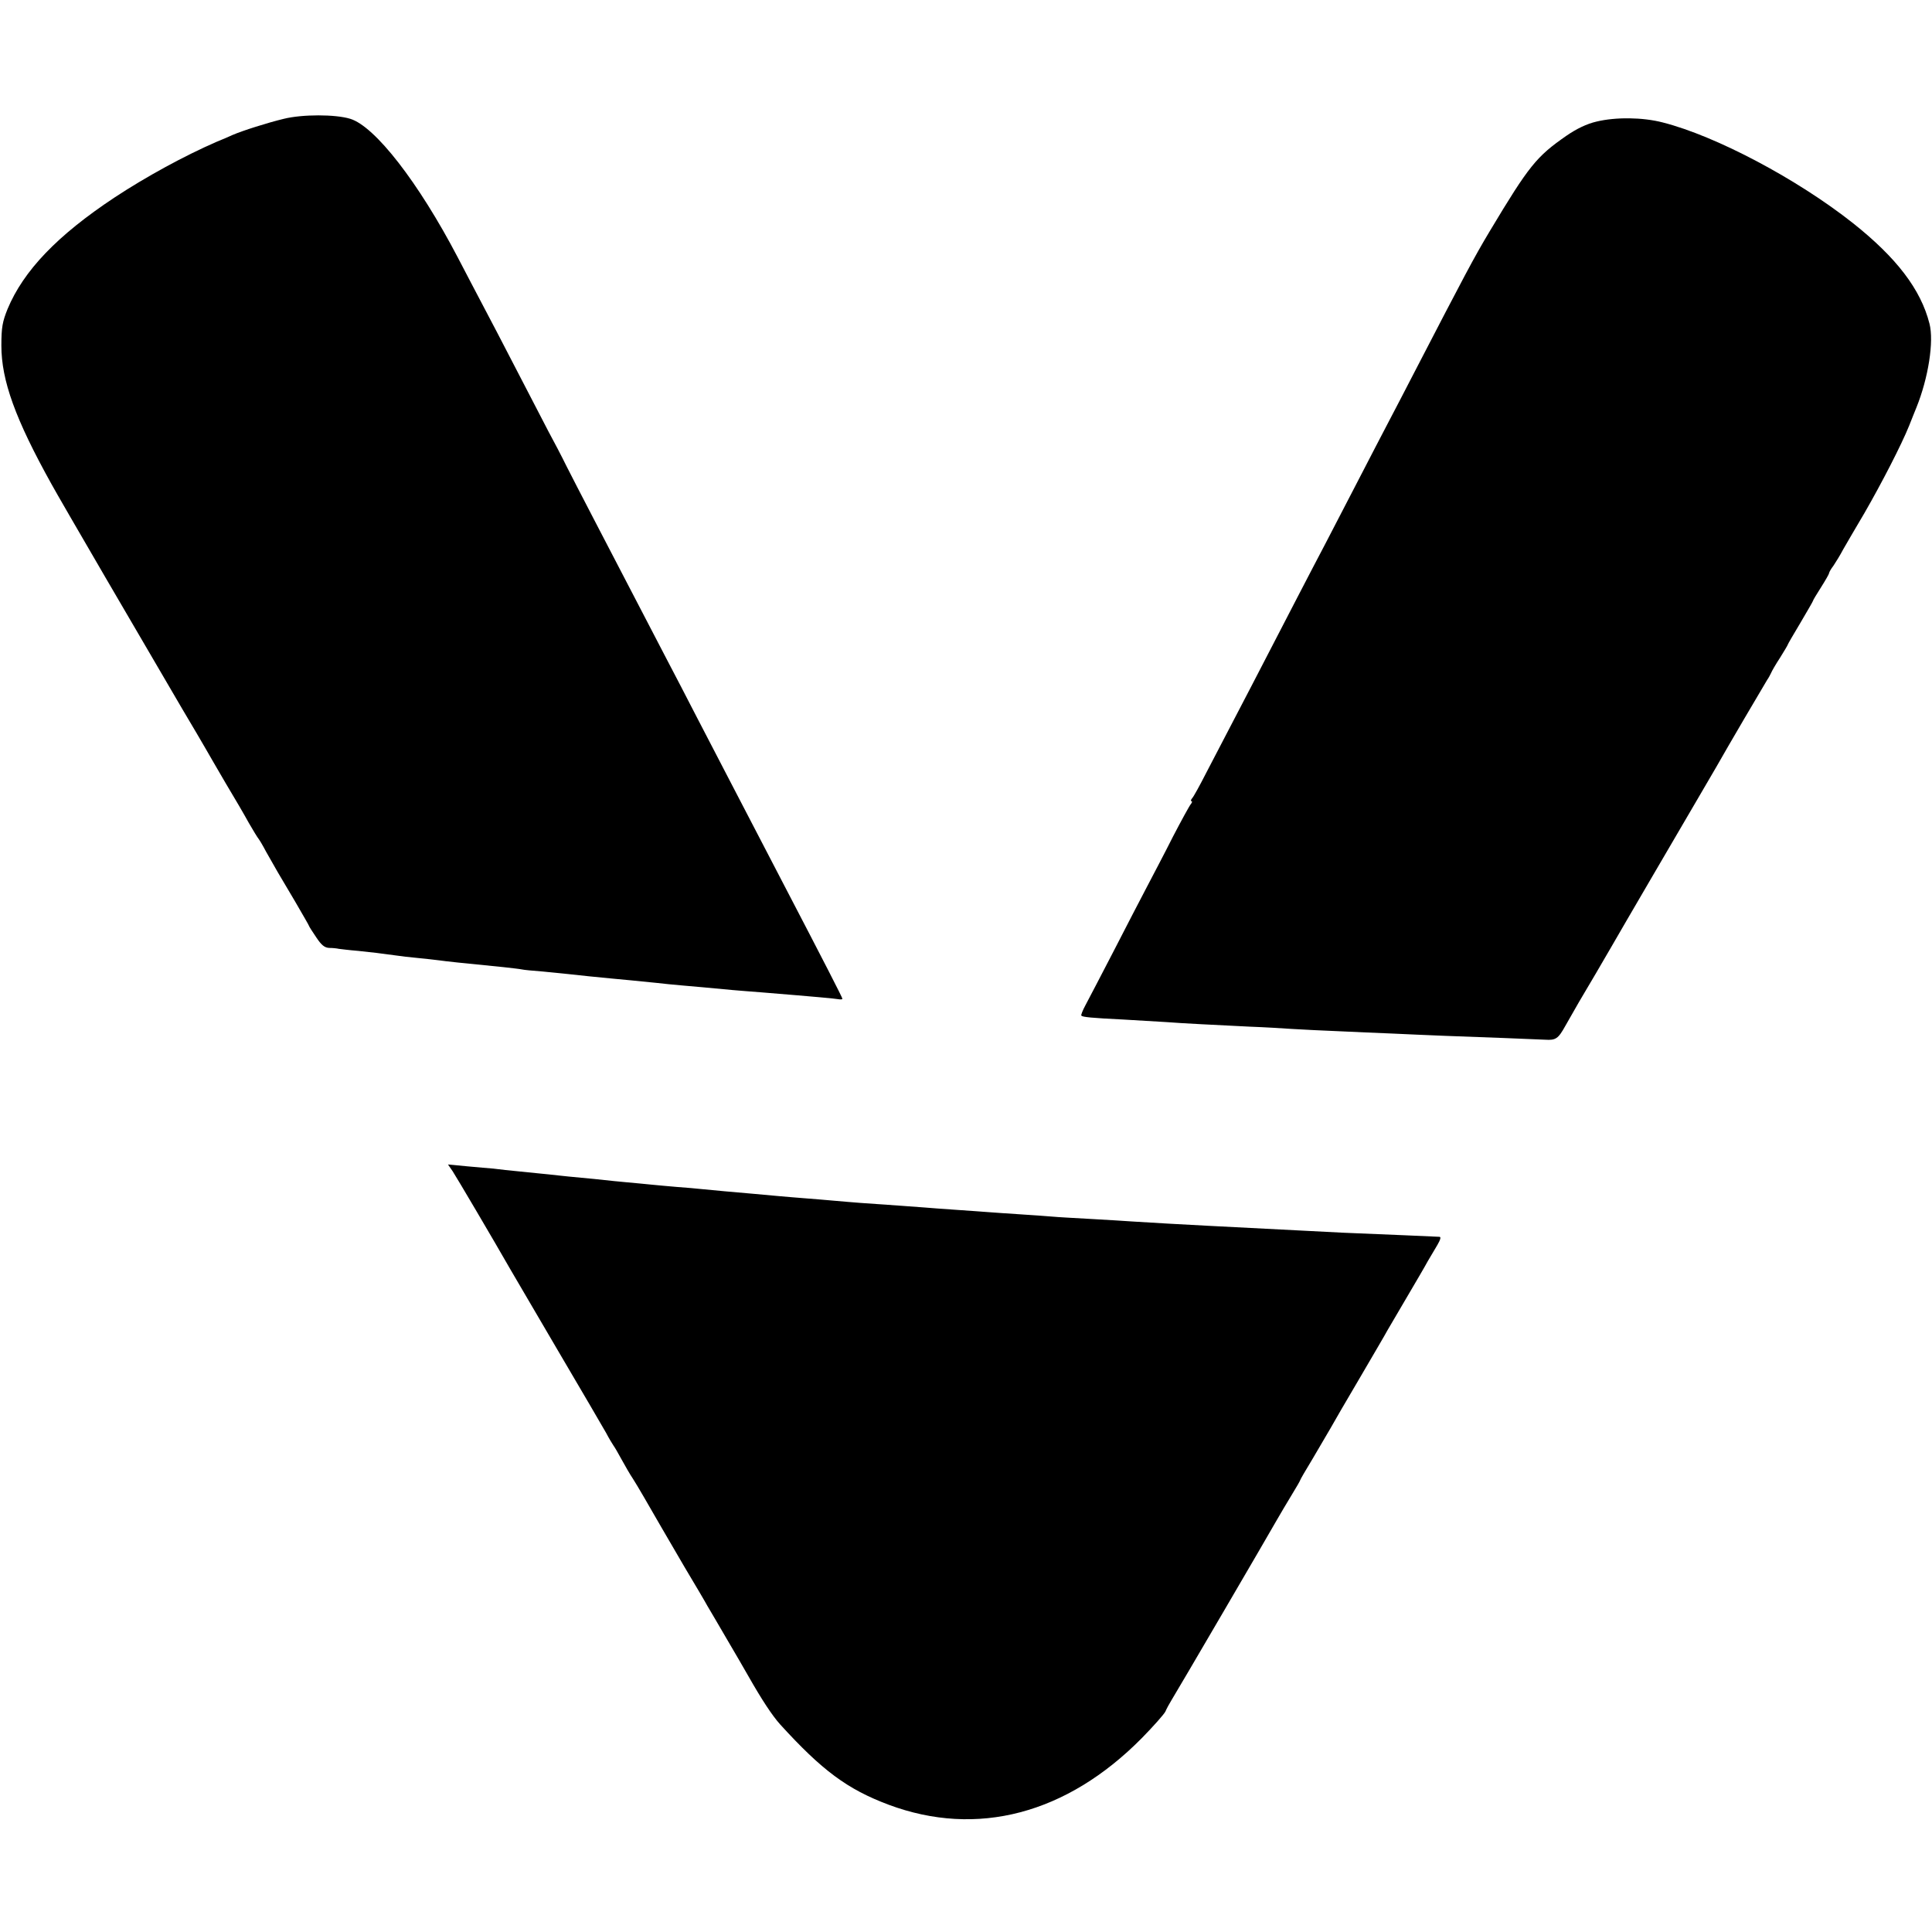 <?xml version="1.0" standalone="no"?>
<!DOCTYPE svg PUBLIC "-//W3C//DTD SVG 20010904//EN"
 "http://www.w3.org/TR/2001/REC-SVG-20010904/DTD/svg10.dtd">
<svg version="1.0" xmlns="http://www.w3.org/2000/svg"
 width="844pt" height="844pt" viewBox="0 0 844 844"
 preserveAspectRatio="xMidYMid meet">
<g transform="translate(0,844) scale(0.1,-0.1)"
fill="#000000" stroke="none">
<path d="M1240 7921 c-71 -17 -181 -52 -225 -71 -11 -5 -42 -19 -70 -30 -140
-61 -307 -152 -445 -243 -249 -165 -397 -319 -467 -487 -22 -55 -27 -79 -27
-160 0 -152 61 -321 219 -605 37 -68 404 -697 570 -980 46 -77 92 -156 103
-175 11 -19 50 -87 87 -150 38 -63 84 -142 102 -175 19 -33 38 -64 43 -70 4
-5 19 -30 32 -55 36 -64 57 -101 127 -218 33 -57 61 -105 61 -107 0 -2 14 -24
31 -49 23 -35 37 -46 57 -47 15 0 34 -2 42 -4 8 -1 47 -6 85 -9 68 -7 91 -10
165 -20 19 -3 62 -8 95 -11 33 -3 74 -8 91 -10 36 -5 91 -11 284 -30 35 -4 71
-8 80 -10 8 -2 49 -6 90 -9 41 -4 91 -9 110 -11 54 -6 129 -14 195 -20 57 -5
94 -9 195 -19 25 -3 74 -8 110 -11 58 -5 115 -10 220 -20 19 -2 76 -6 125 -10
258 -21 318 -27 337 -30 10 -2 18 -1 18 2 0 5 -81 163 -253 493 -109 210 -189
364 -247 475 -32 61 -92 178 -135 260 -43 83 -103 200 -135 260 -282 542 -392
753 -436 840 -19 39 -54 106 -78 150 -23 44 -86 166 -140 270 -54 105 -120
231 -146 280 -26 50 -76 144 -110 210 -172 329 -362 573 -470 606 -65 20 -209
20 -290 0z"/>
<path d="M6975 7909 c-43 -10 -87 -31 -132 -62 -131 -91 -163 -130 -335 -417
-69 -115 -112 -197 -326 -610 -41 -80 -94 -181 -117 -225 -23 -44 -84 -161
-135 -260 -51 -99 -114 -220 -140 -270 -26 -49 -80 -153 -120 -230 -191 -369
-212 -410 -400 -770 -28 -55 -56 -106 -62 -112 -6 -7 -7 -13 -3 -13 4 0 3 -6
-3 -13 -6 -7 -41 -71 -78 -142 -36 -72 -88 -170 -114 -220 -26 -49 -91 -175
-145 -280 -54 -104 -109 -210 -122 -234 -13 -24 -22 -46 -19 -48 6 -6 42 -10
186 -17 63 -4 147 -9 185 -11 77 -6 205 -12 365 -20 58 -2 141 -7 185 -10 44
-3 136 -7 205 -10 69 -3 172 -8 230 -10 58 -3 161 -7 230 -10 118 -4 429 -16
440 -17 46 -3 57 4 88 60 43 76 74 130 135 232 27 47 58 99 67 115 23 41 320
549 385 660 29 50 62 106 73 125 42 75 213 366 222 380 6 8 13 22 17 30 3 8
21 39 40 68 18 29 33 54 33 56 0 2 25 45 55 95 30 51 55 94 55 96 0 3 16 29
35 59 19 30 35 58 35 61 0 4 8 19 19 33 10 15 30 47 43 72 14 25 56 96 93 159
75 130 162 299 195 381 12 30 26 66 32 80 52 129 77 288 57 366 -38 150 -144
288 -334 439 -244 193 -599 381 -831 440 -88 23 -206 24 -289 4z"/>
<path d="M1977 3324 c16 -24 181 -304 253 -430 10 -17 102 -174 205 -350 103
-175 199 -339 213 -364 13 -25 28 -49 32 -55 4 -5 20 -32 35 -60 15 -27 37
-66 50 -85 20 -31 66 -111 123 -210 11 -19 57 -98 102 -175 46 -77 91 -153
100 -170 10 -16 48 -82 85 -145 37 -63 79 -135 93 -160 59 -104 105 -174 140
-213 183 -201 293 -283 474 -351 386 -144 778 -41 1106 291 51 52 97 104 103
116 5 12 18 36 28 52 25 40 427 728 459 785 14 25 43 73 64 108 21 34 38 64
38 66 0 2 24 44 54 93 29 49 64 109 78 133 14 25 71 124 128 220 56 96 112
191 122 210 11 19 51 87 88 150 37 63 77 131 87 150 11 19 30 51 42 71 14 24
17 36 9 36 -14 1 -252 11 -423 18 -55 3 -143 7 -195 10 -111 6 -297 15 -390
20 -85 4 -272 15 -335 19 -27 2 -108 7 -180 11 -71 4 -146 8 -165 10 -19 2
-82 6 -140 10 -58 4 -123 8 -145 10 -22 2 -85 6 -140 10 -55 4 -116 8 -135 10
-36 3 -165 12 -280 20 -36 3 -90 7 -120 10 -30 3 -84 7 -120 10 -36 3 -90 7
-120 10 -30 3 -80 7 -110 10 -83 7 -170 15 -220 20 -25 3 -76 7 -115 10 -38 3
-88 8 -110 10 -22 2 -69 7 -105 10 -36 3 -81 8 -100 10 -19 2 -64 7 -100 10
-36 3 -81 8 -100 10 -19 2 -62 7 -96 10 -139 14 -160 16 -189 20 -16 1 -68 6
-114 10 l-84 8 20 -29z"/>
</g>
</svg>

